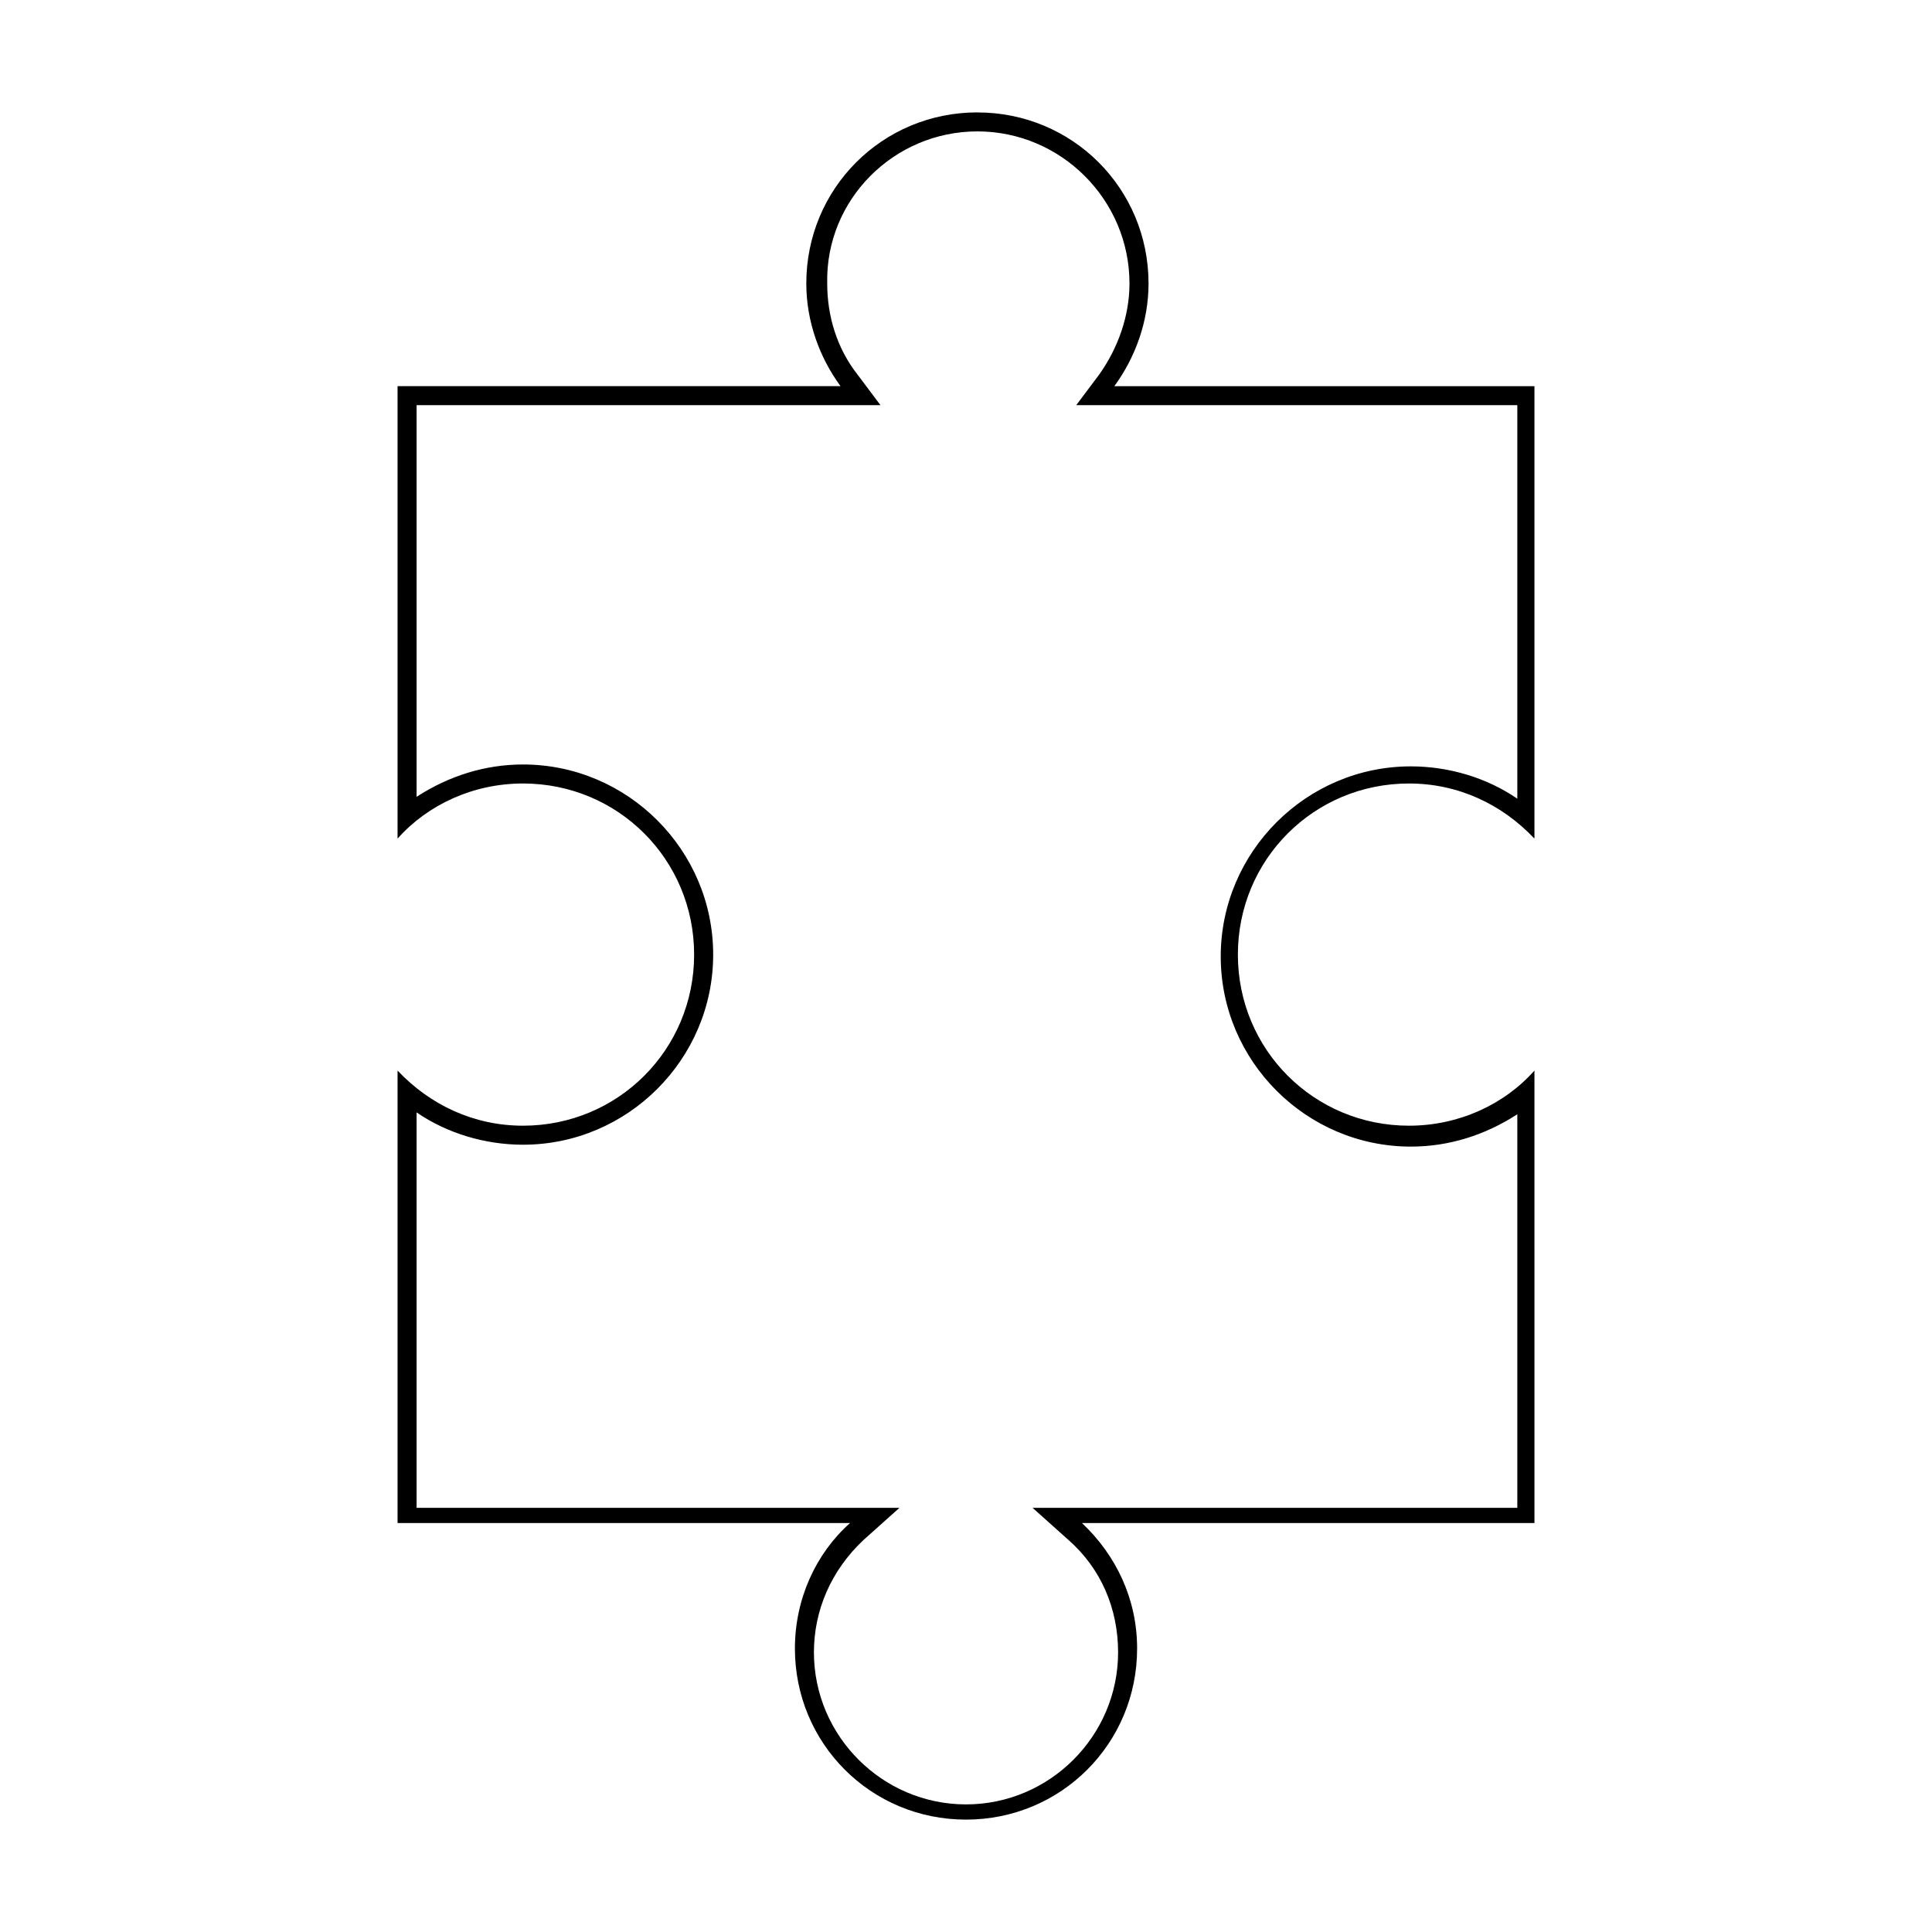 <?xml version="1.0" encoding="UTF-8"?>
<!-- Uploaded to: SVG Repo, www.svgrepo.com, Generator: SVG Repo Mixer Tools -->
<svg fill="#000000" width="800px" height="800px" version="1.1" viewBox="144 144 512 512" xmlns="http://www.w3.org/2000/svg">
 <path d="m403.02 178.82c22.168 0 40.305 18.137 40.305 40.305 0 8.566-3.023 17.129-8.062 24.184l-6.047 8.062h116.89v104.29c-8.062-5.543-18.137-8.566-28.215-8.566-27.711 0-50.383 22.672-50.383 50.383 0 27.711 22.672 50.383 50.383 50.383 10.078 0 19.648-3.023 28.215-8.566v104.29h-128.47l9.574 8.566c8.566 7.559 13.098 18.137 13.098 29.727 0 22.168-18.137 40.305-40.305 40.305s-40.305-18.137-40.305-40.305c0-11.082 4.535-21.664 13.098-29.727l9.574-8.566h-127.97v-104.79c8.062 5.543 18.137 8.566 28.215 8.566 27.711 0 50.383-22.672 50.383-50.383 0-27.711-22.672-50.383-50.383-50.383-10.078 0-19.648 3.023-28.215 8.566v-103.79h122.93l-6.047-8.062c-5.543-7.055-8.062-15.617-8.062-24.184-0.504-22.164 17.637-40.305 39.801-40.305m0-5.035c-25.191 0-45.344 20.152-45.344 45.344 0 10.078 3.527 19.648 9.07 27.207l-117.39-0.004v119.91c8.062-9.07 20.152-14.609 33.25-14.609 25.191 0 45.344 20.152 45.344 45.344 0 25.191-20.152 45.344-45.344 45.344-13.098 0-24.688-5.543-33.25-14.609v119.91h119.91c-9.07 8.062-14.609 20.152-14.609 33.25 0 25.191 20.152 45.344 45.344 45.344s45.344-20.152 45.344-45.344c0-13.098-5.543-24.688-14.609-33.25h119.91l-0.004-119.91c-8.062 9.07-20.152 14.609-33.25 14.609-25.191 0-45.344-20.152-45.344-45.344s20.152-45.344 45.344-45.344c13.098 0 24.688 5.543 33.25 14.609v-119.9h-111.34c5.543-7.559 9.07-17.129 9.07-27.207-0.004-25.188-20.156-45.34-45.348-45.34z"/>
</svg>